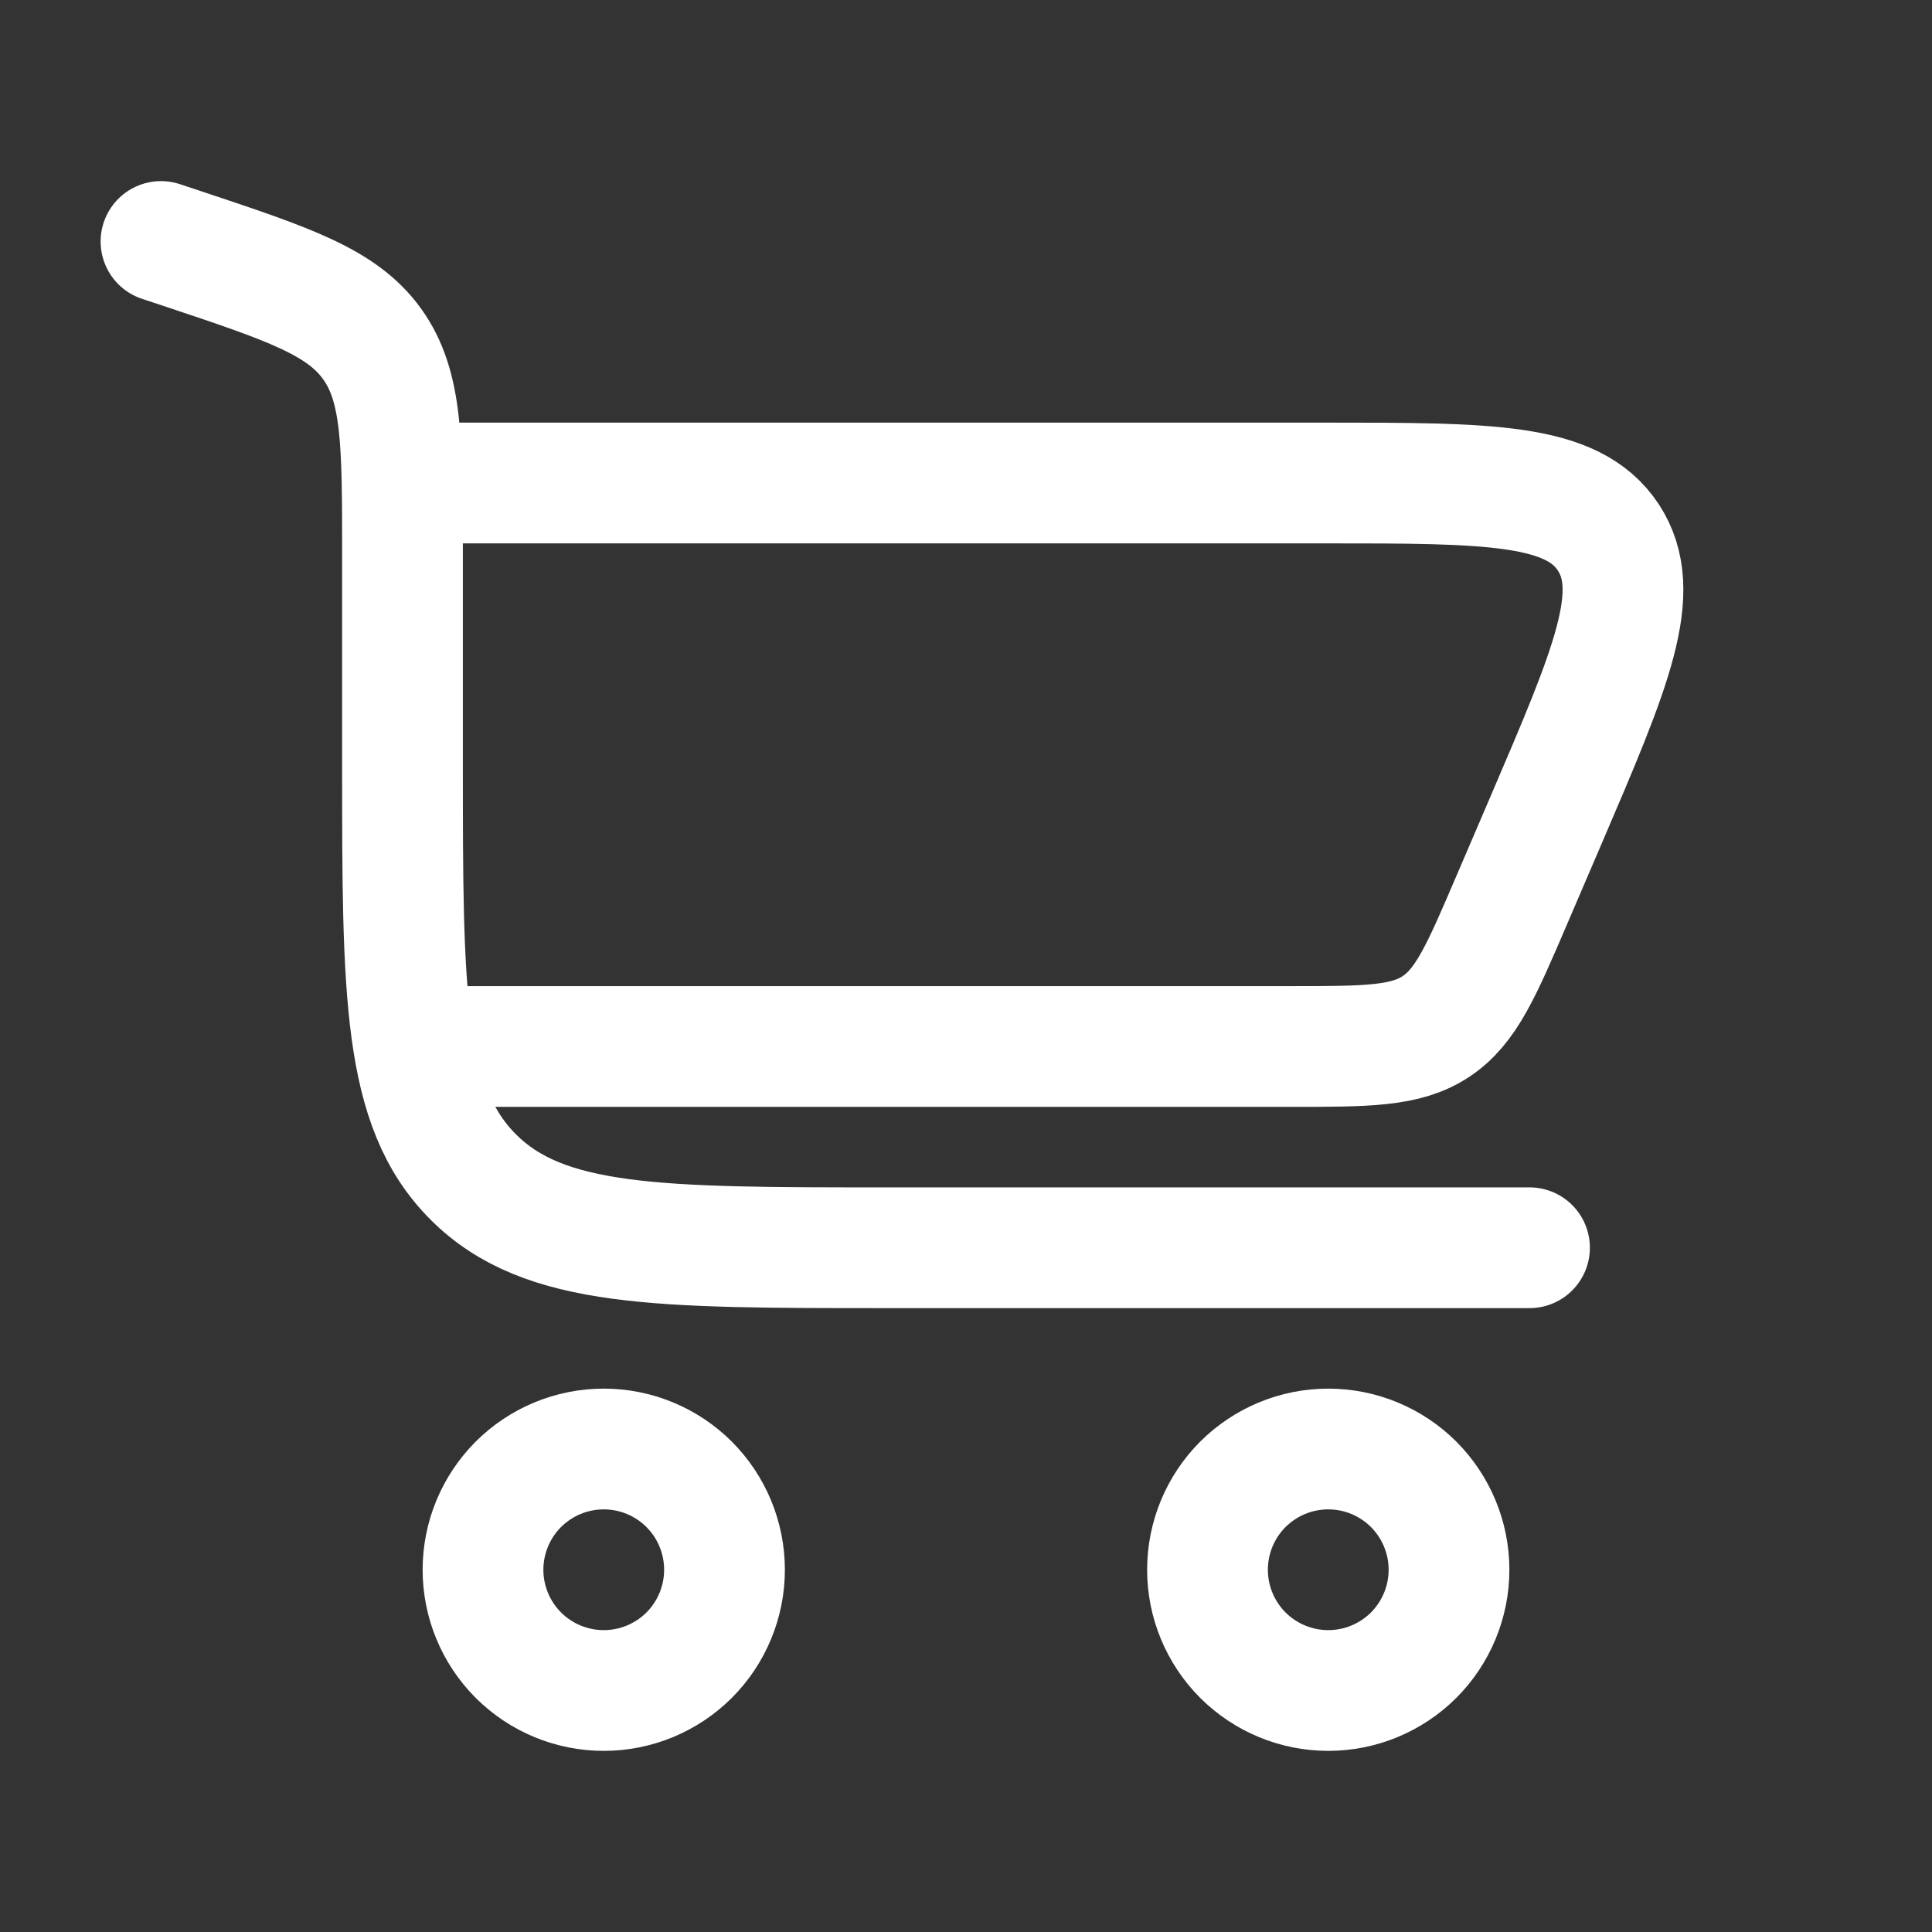 <?xml version="1.0" encoding="UTF-8"?> <svg xmlns="http://www.w3.org/2000/svg" width="24" height="24" viewBox="0 0 24 24" fill="none"><rect x="0" y="0" width="24" height="24" fill="#333333" stroke="none"/><path d="M2 3L2.265 3.088C3.585 3.528 4.245 3.748 4.622 4.272C4.999 4.796 5 5.492 5 6.883V9.5C5 12.328 5 13.743 5.879 14.621C6.757 15.5 8.172 15.5 11 15.5H19" stroke="white" stroke-width="1.5" stroke-linecap="round"></path><path d="M5 6H16.45C18.505 6 19.533 6 19.978 6.674C20.422 7.349 20.018 8.293 19.208 10.182L18.779 11.182C18.401 12.064 18.212 12.504 17.837 12.752C17.461 13 16.981 13 16.022 13H5M7.5 18C7.898 18 8.279 18.158 8.561 18.439C8.842 18.721 9 19.102 9 19.5C9 19.898 8.842 20.279 8.561 20.561C8.279 20.842 7.898 21 7.5 21C7.102 21 6.721 20.842 6.439 20.561C6.158 20.279 6 19.898 6 19.5C6 19.102 6.158 18.721 6.439 18.439C6.721 18.158 7.102 18 7.5 18ZM16.5 18C16.898 18 17.279 18.158 17.561 18.439C17.842 18.721 18 19.102 18 19.5C18 19.898 17.842 20.279 17.561 20.561C17.279 20.842 16.898 21 16.5 21C16.102 21 15.721 20.842 15.439 20.561C15.158 20.279 15 19.898 15 19.5C15 19.102 15.158 18.721 15.439 18.439C15.721 18.158 16.102 18 16.5 18Z" stroke="white" stroke-width="1.5"></path></svg> 